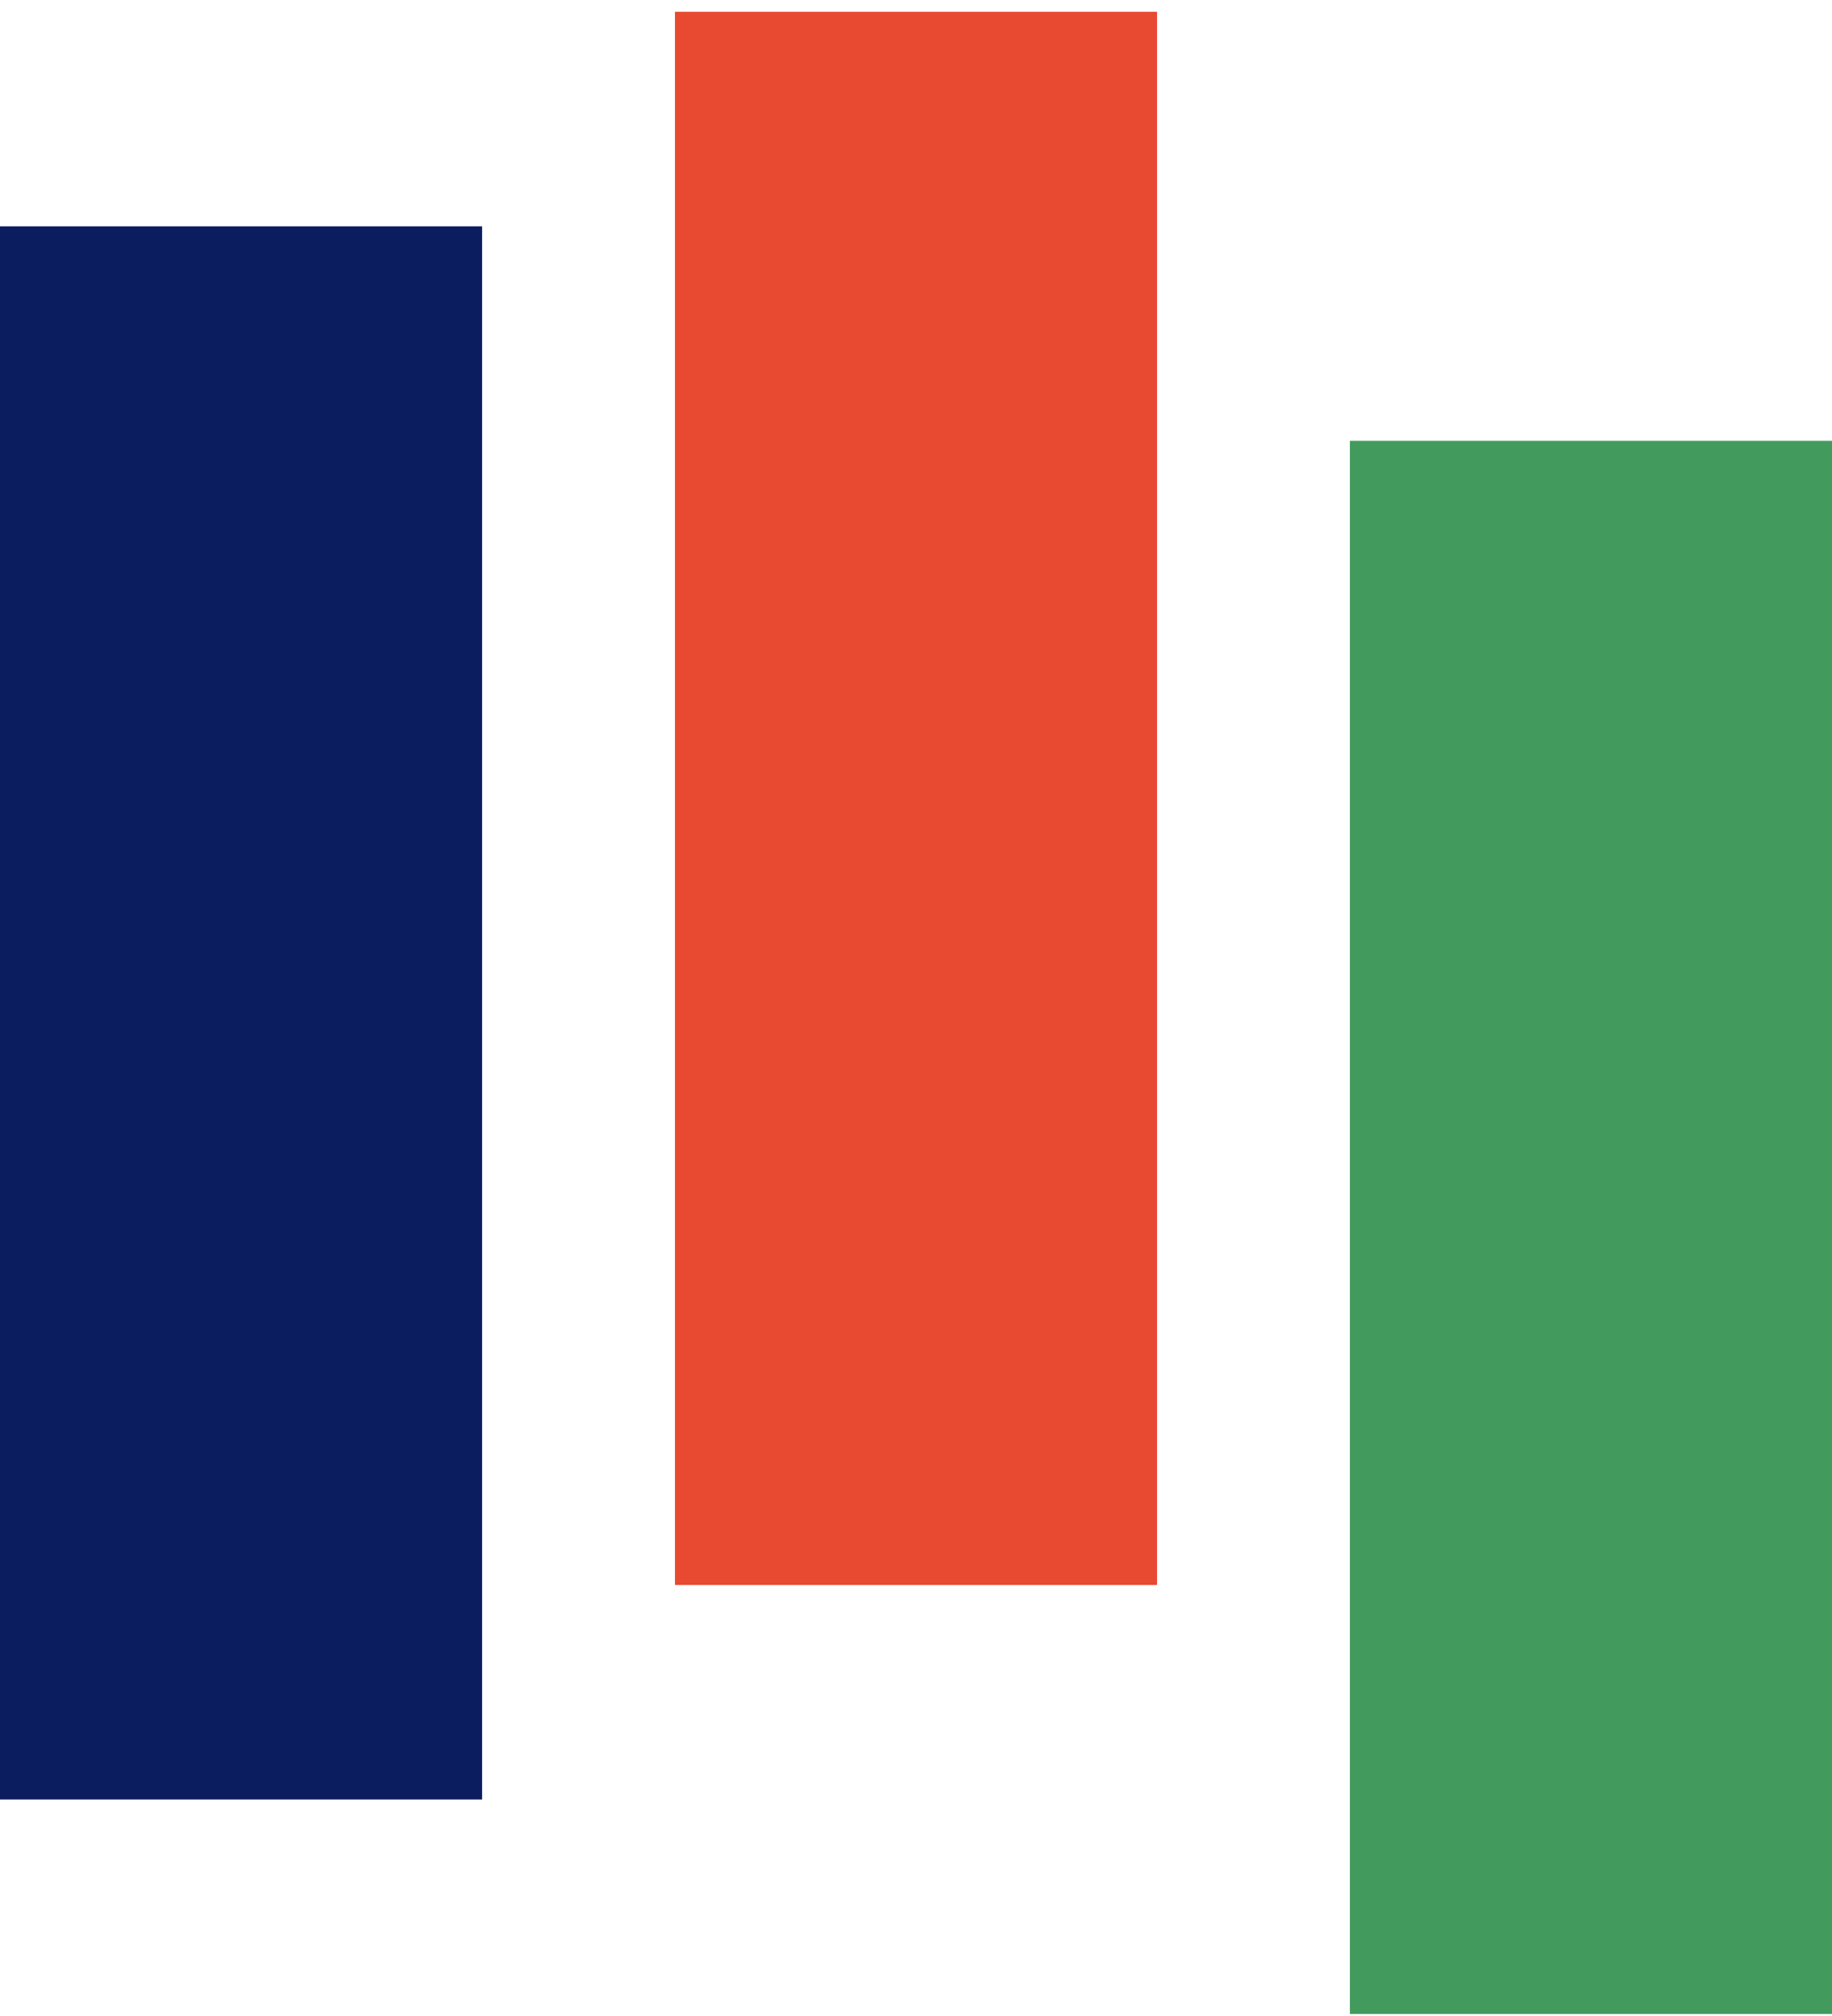 <svg width="100" height="110" viewBox="0 0 100 110" fill="none" xmlns="http://www.w3.org/2000/svg">
<rect y="12.349" width="26.316" height="85.837" fill="#0B1D5F"/>
<rect x="36.842" y="0.644" width="26.316" height="85.837" fill="#E84A31"/>
<rect x="73.684" y="24.054" width="26.316" height="85.837" fill="#439A5D"/>
</svg>
